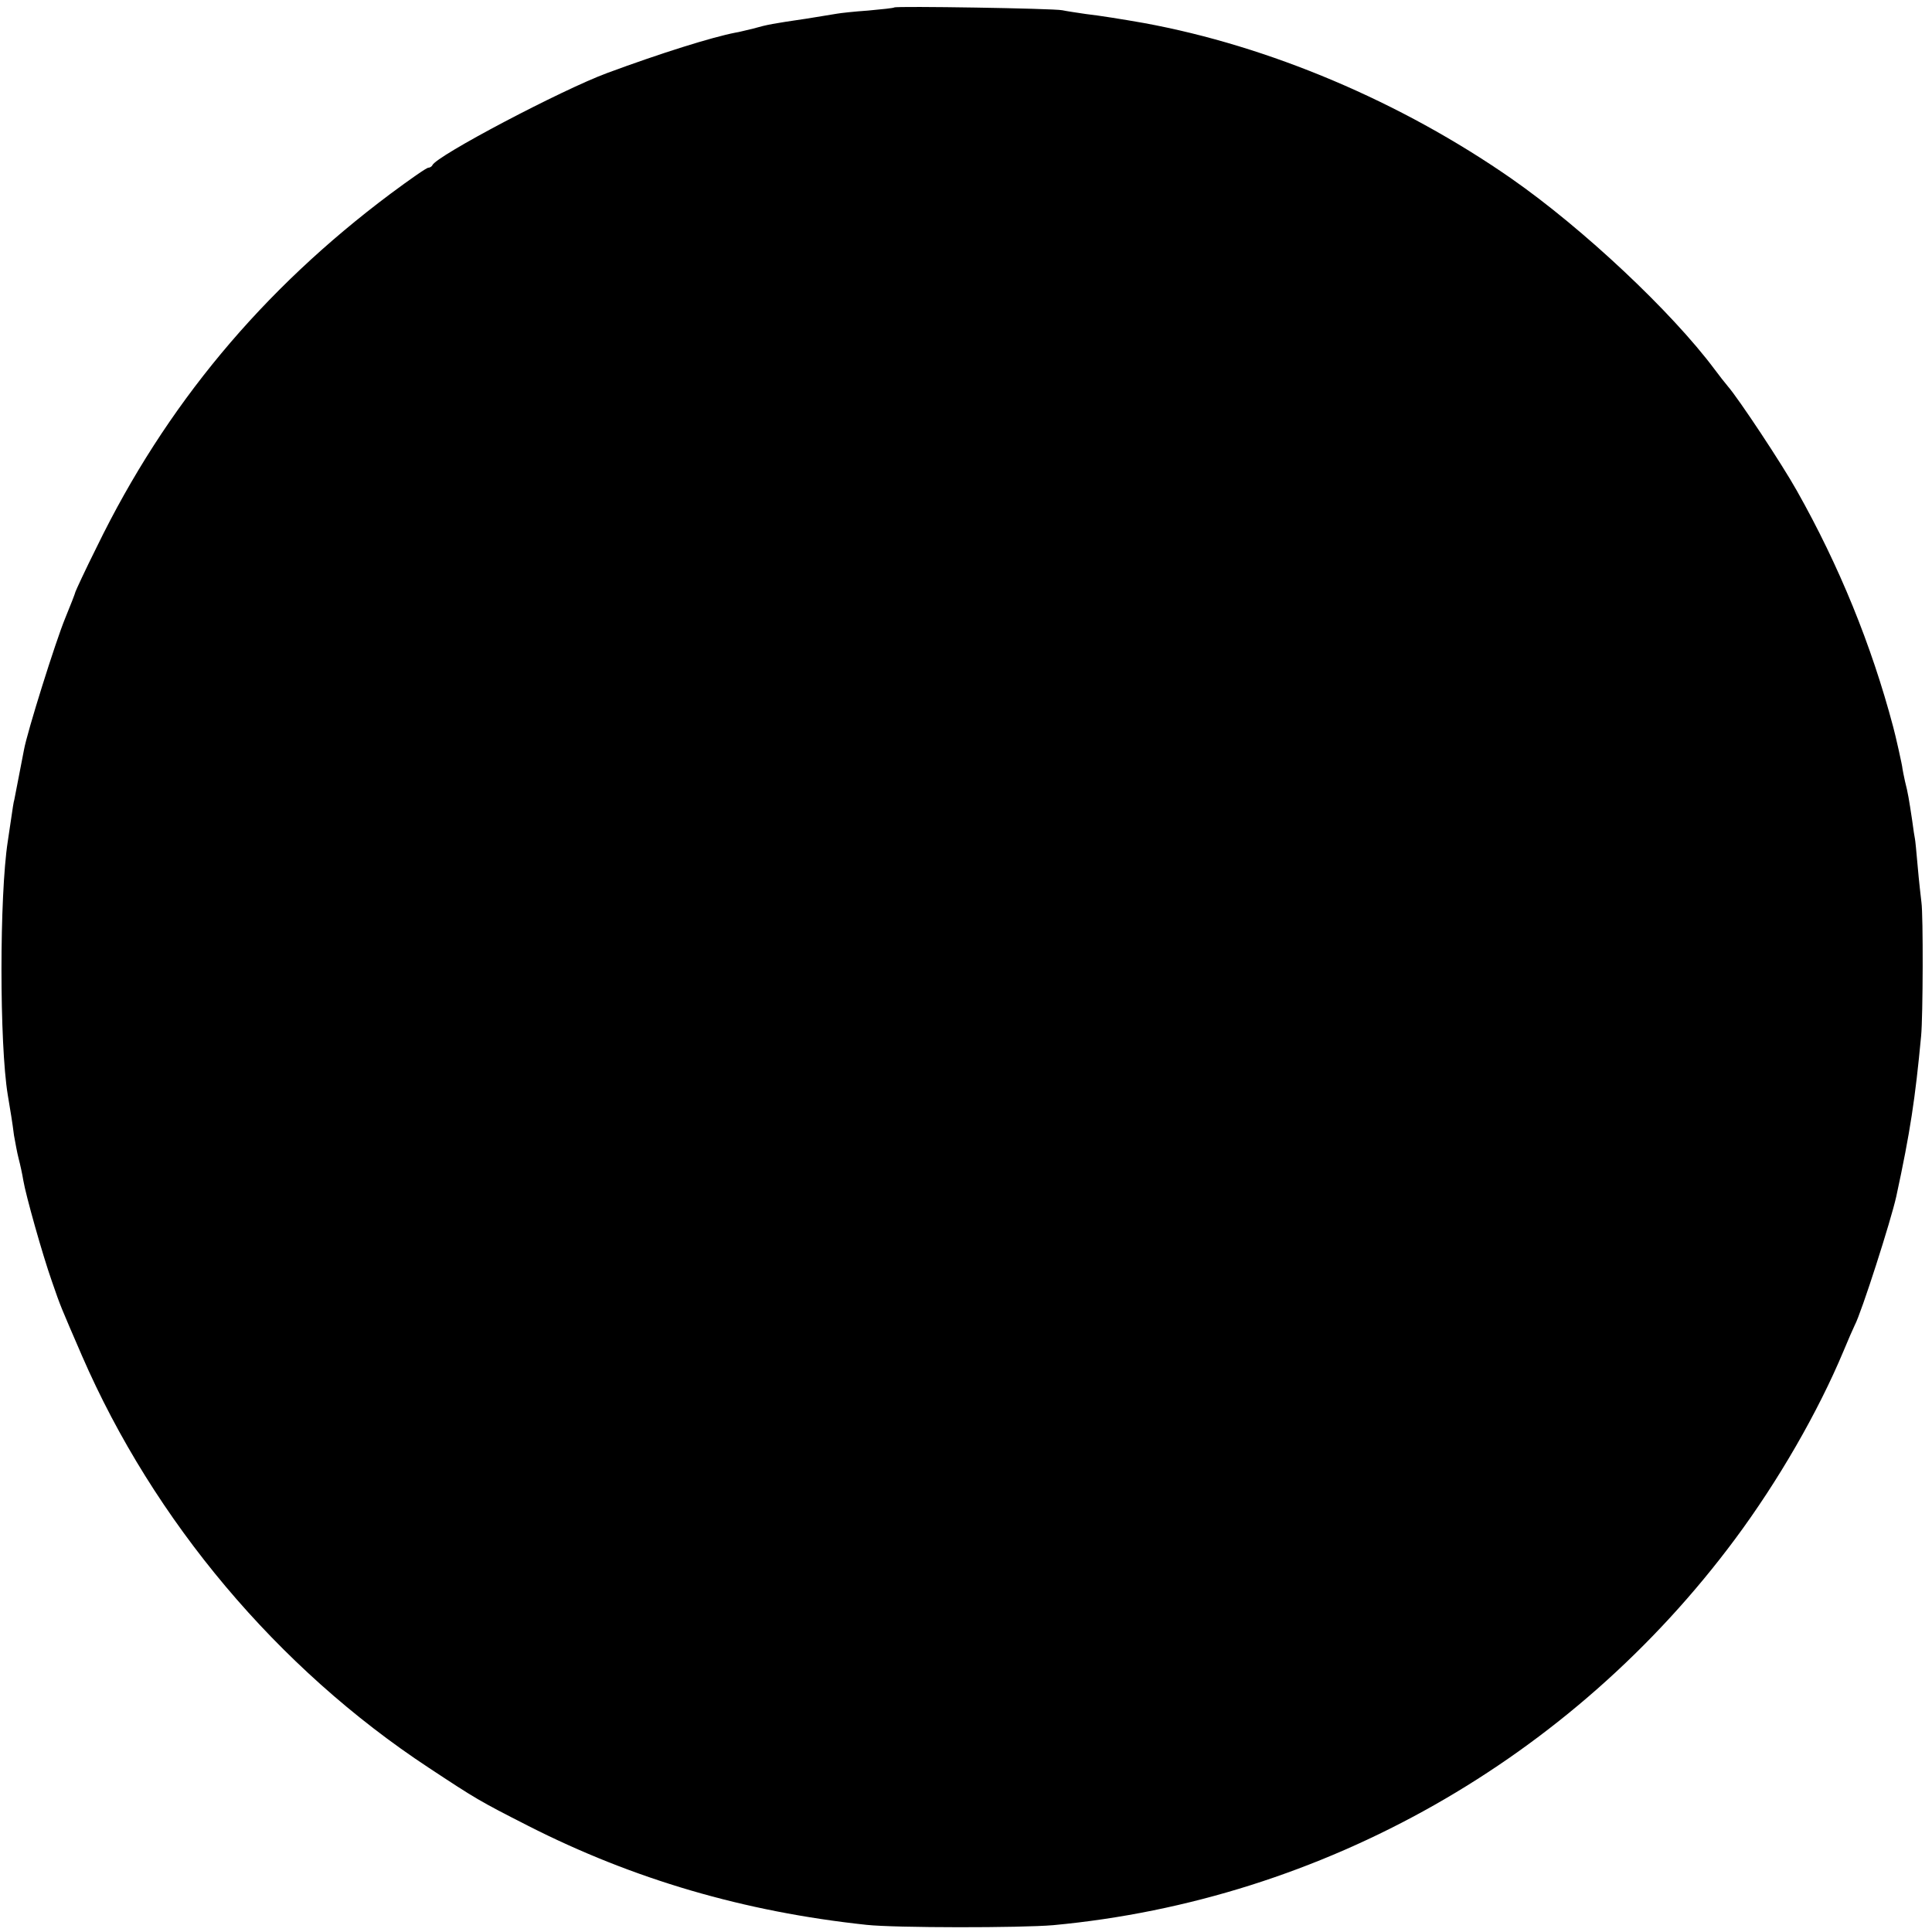 <?xml version="1.0" standalone="no"?>
<!DOCTYPE svg PUBLIC "-//W3C//DTD SVG 20010904//EN"
 "http://www.w3.org/TR/2001/REC-SVG-20010904/DTD/svg10.dtd">
<svg version="1.0" xmlns="http://www.w3.org/2000/svg"
 width="622pt" height="622pt" viewBox="0 0 622 622"
 preserveAspectRatio="xMidYMid meet">
<g transform="translate(0,622) scale(0.1,-0.1)"
fill="#000000" stroke="none">
<path d="M2879 6196 c-2 -2 -40 -6 -84 -10 -44 -3 -89 -8 -100 -10 -11 -2 -55
-9 -98 -16 -109 -16 -126 -19 -172 -32 -22 -5 -48 -12 -57 -13 -77 -15 -240
-66 -413 -130 -144 -53 -551 -267 -563 -297 -2 -4 -8 -8 -13 -8 -6 0 -60 -38
-122 -84 -413 -309 -724 -682 -945 -1136 -37 -74 -67 -139 -69 -145 -1 -5 -16
-44 -33 -85 -31 -75 -123 -368 -133 -425 -6 -30 -27 -141 -31 -160 -2 -5 -6
-32 -10 -60 -4 -27 -9 -61 -11 -74 -27 -175 -27 -652 0 -816 9 -54 15 -89 20
-130 4 -22 10 -56 15 -75 5 -19 12 -51 15 -70 8 -48 62 -240 92 -325 29 -84
27 -78 97 -240 231 -532 630 -1006 1116 -1326 153 -101 163 -107 320 -187 338
-172 696 -277 1090 -319 92 -10 497 -10 601 -1 869 81 1669 535 2195 1243 139
187 267 409 349 605 15 36 31 73 36 83 22 41 117 338 134 415 45 208 61 315
80 517 6 62 7 389 1 430 -2 17 -8 68 -12 115 -4 47 -8 87 -9 90 -1 3 -5 30 -9
60 -10 66 -13 86 -23 125 -4 17 -7 35 -8 40 0 8 -23 110 -30 135 -70 264 -174
519 -310 760 -48 86 -188 297 -222 336 -10 12 -29 36 -43 55 -138 185 -423
453 -654 614 -355 247 -779 427 -1184 501 -68 12 -143 24 -187 29 -27 4 -61 9
-75 12 -28 6 -535 14 -541 9z"/>
</g>
</svg>
